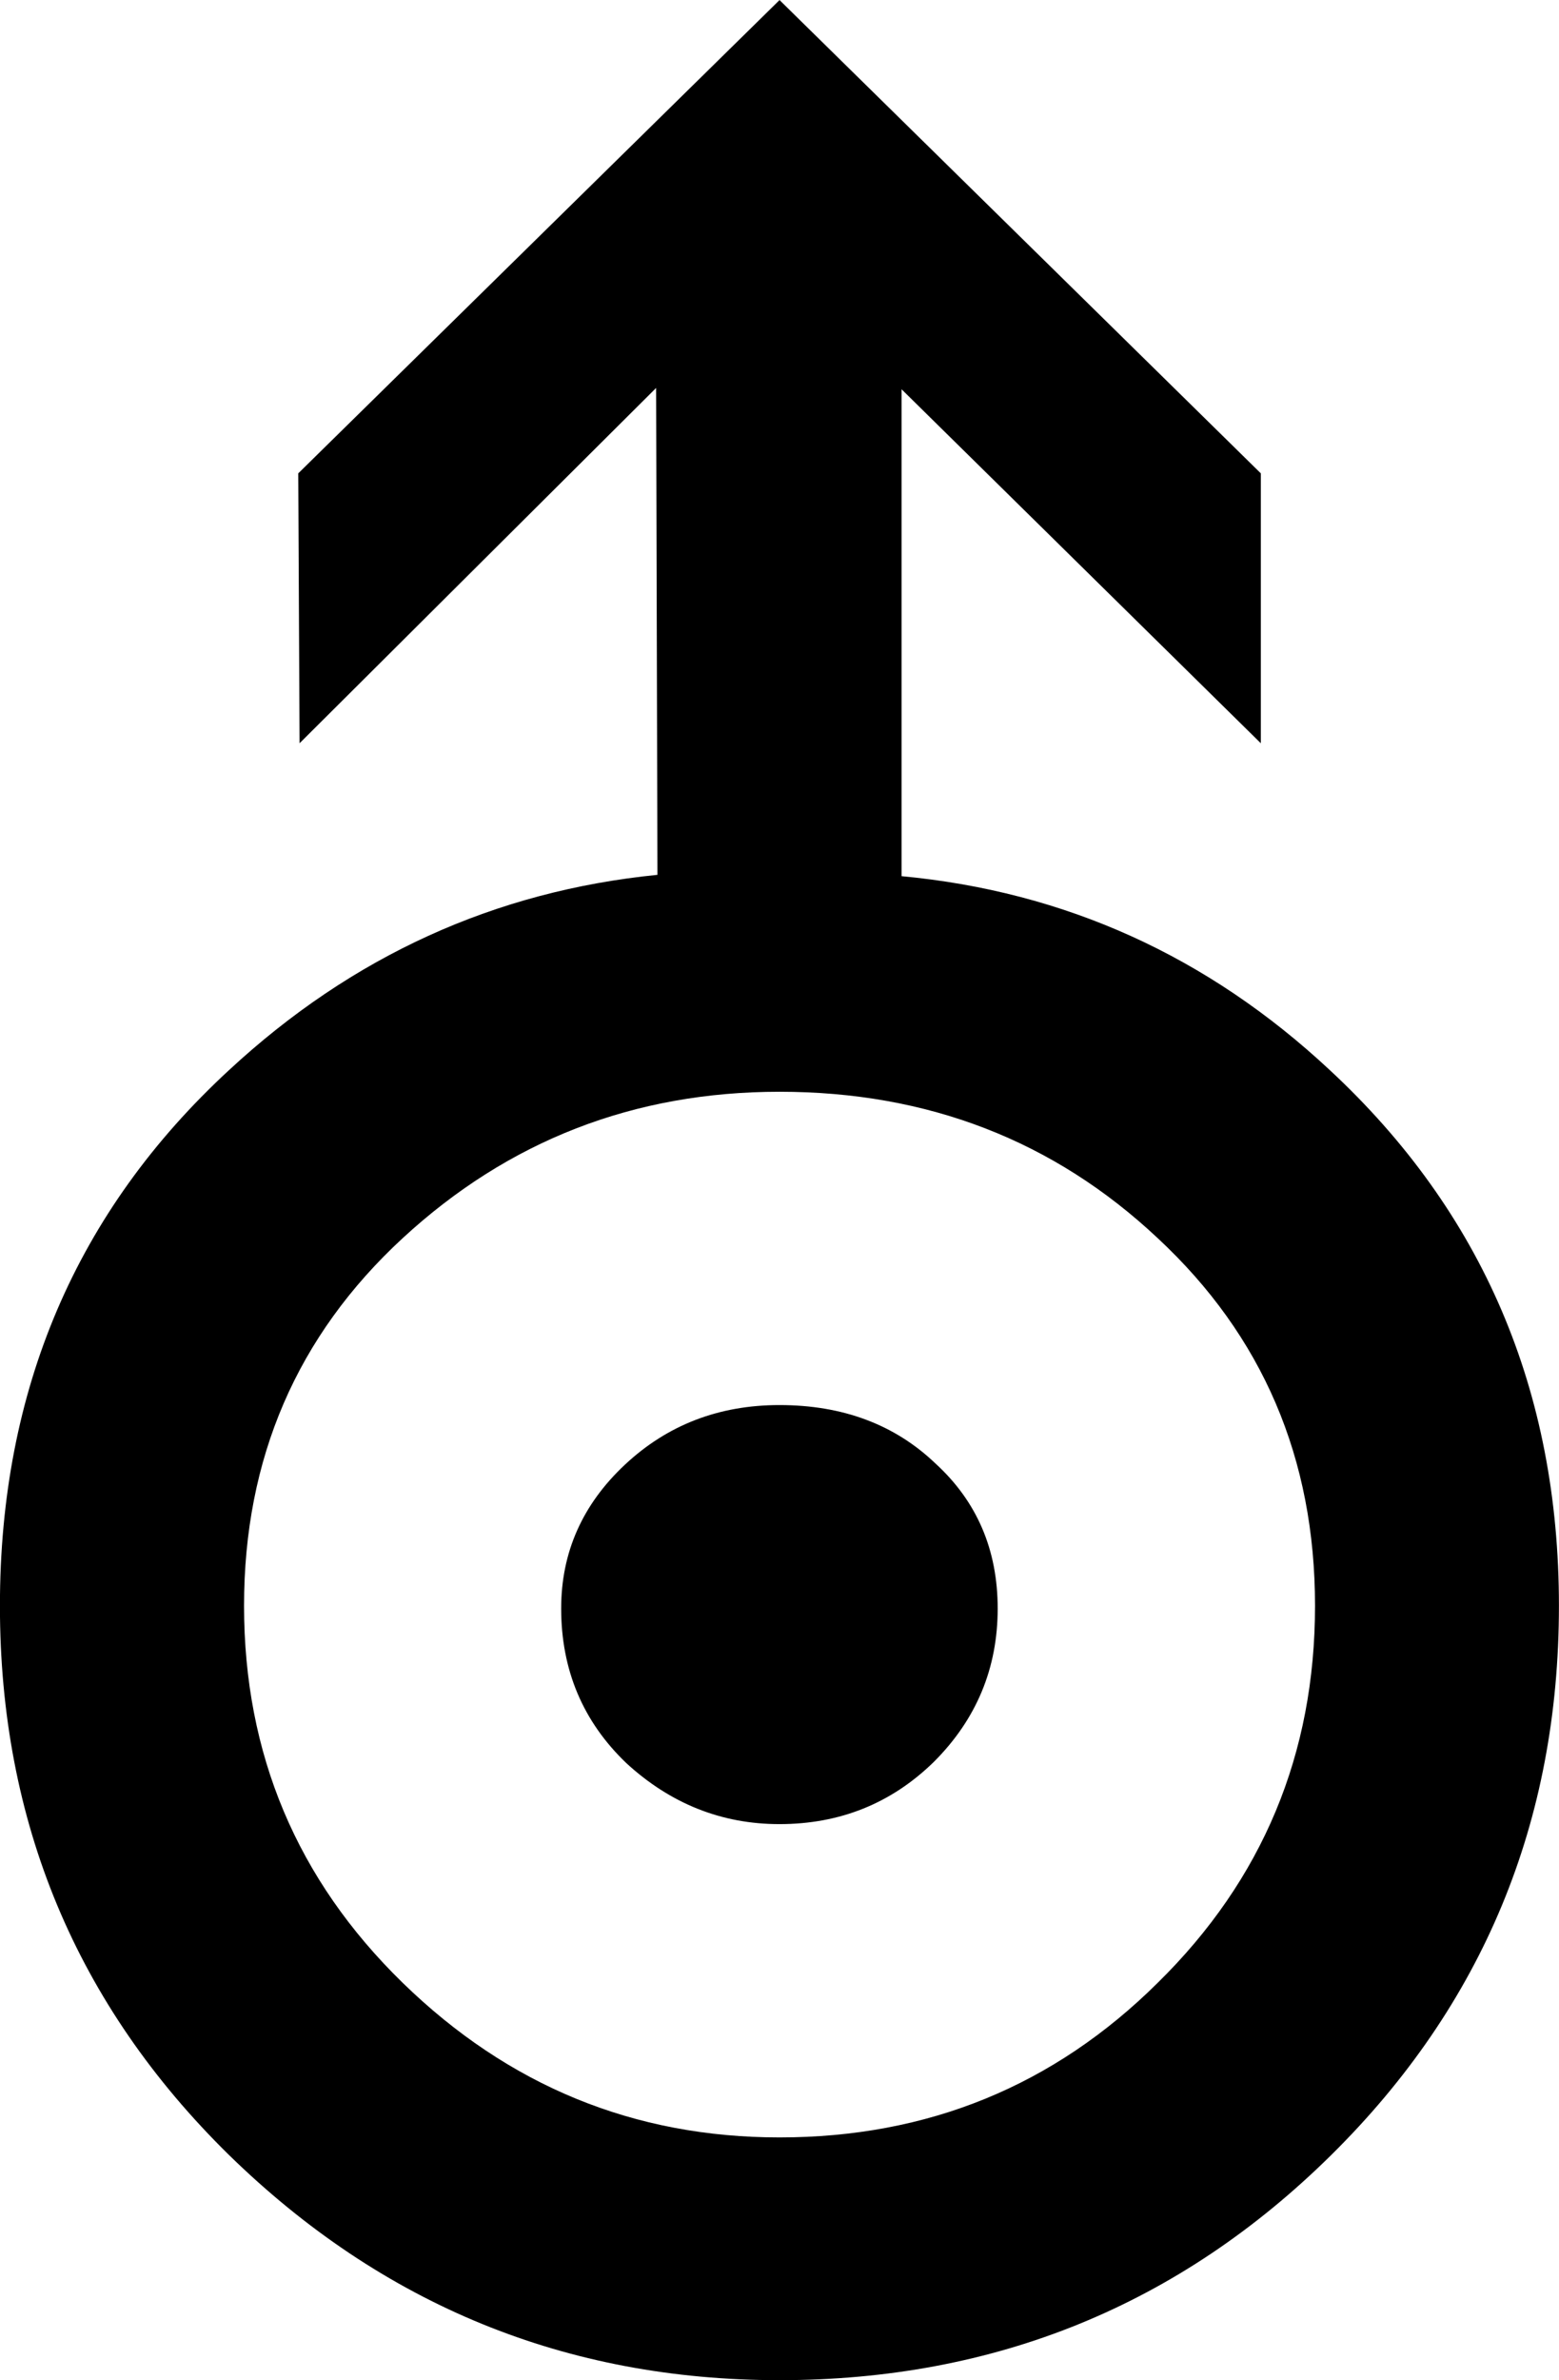 <?xml version="1.0" encoding="UTF-8" standalone="no"?>
<!-- Created with Inkscape (http://www.inkscape.org/) -->

<svg
   xmlns:dc="http://purl.org/dc/elements/1.1/"
   xmlns:cc="http://creativecommons.org/ns#"
   xmlns:rdf="http://www.w3.org/1999/02/22-rdf-syntax-ns#"
   xmlns:svg="http://www.w3.org/2000/svg"
   xmlns="http://www.w3.org/2000/svg"
   xmlns:sodipodi="http://sodipodi.sourceforge.net/DTD/sodipodi-0.dtd"
   xmlns:inkscape="http://www.inkscape.org/namespaces/inkscape"
   width="22.461"
   height="34.277"
   id="svg2"
   sodipodi:version="0.32"
   inkscape:version="0.48.4 r9939"
   version="1.0"
   sodipodi:docname="planet_uranus.svg">
  <defs
     id="defs4" />
  <sodipodi:namedview
     id="base"
     pagecolor="#ffffff"
     bordercolor="#666666"
     borderopacity="1.0"
     gridtolerance="10000"
     guidetolerance="10"
     objecttolerance="10"
     inkscape:pageopacity="0.0"
     inkscape:pageshadow="2"
     inkscape:zoom="1.979899"
     inkscape:cx="246.3447"
     inkscape:cy="-63.334145"
     inkscape:document-units="px"
     inkscape:current-layer="layer1"
     inkscape:window-width="1920"
     inkscape:window-height="1021"
     inkscape:window-x="0"
     inkscape:window-y="27"
     showgrid="false"
     fit-margin-top="0"
     fit-margin-left="0"
     fit-margin-right="0"
     fit-margin-bottom="0"
     inkscape:window-maximized="1" />
  <g
     inkscape:label="Layer 1"
     inkscape:groupmode="layer"
     id="layer1">
    <path
       inkscape:connector-curvature="0"
       id="planet_uranus"
       style="font-size:40px;font-style:normal;font-variant:normal;font-weight:normal;font-stretch:normal;line-height:125%;letter-spacing:0px;word-spacing:0px;fill:#000000;fill-opacity:1;stroke:none;font-family:Cantarell;-inkscape-font-specification:Cantarell"
       d="m 11.23,26.27 c -0.833,10e-6 -1.569,-0.293 -2.207,-0.879 -0.625,-0.599 -0.938,-1.341 -0.938,-2.227 -10e-6,-0.807 0.306,-1.497 0.918,-2.07 0.612,-0.573 1.354,-0.859 2.227,-0.859 0.911,10e-6 1.66,0.28 2.246,0.84 0.599,0.547 0.898,1.244 0.898,2.09 -10e-6,0.859 -0.306,1.595 -0.918,2.207 -0.612,0.599 -1.354,0.898 -2.227,0.898 m 1.758,-13.652 c 2.357,0.221 4.414,1.152 6.172,2.793 2.2,2.044 3.301,4.616 3.301,7.715 -2e-5,3.112 -1.094,5.749 -3.281,7.91 -2.188,2.161 -4.837,3.242 -7.949,3.242 -3.073,0 -5.716,-1.081 -7.93,-3.242 -2.201,-2.161 -3.301,-4.798 -3.301,-7.91 0,-3.112 1.1,-5.684 3.301,-7.715 1.771,-1.641 3.828,-2.578 6.172,-2.812 l -0.019,-7.012 -5.137,5.117 -0.019,-3.887 6.934,-6.816 6.934,6.816 0,3.887 -5.176,-5.098 0,7.012 m -1.758,18.164 c 2.135,10e-6 3.952,-0.742 5.449,-2.227 1.51,-1.484 2.266,-3.294 2.266,-5.43 -3e-5,-2.122 -0.755,-3.887 -2.266,-5.293 -1.497,-1.406 -3.314,-2.109 -5.449,-2.109 -2.096,2e-5 -3.906,0.703 -5.43,2.109 -1.523,1.406 -2.285,3.171 -2.285,5.293 -10e-6,2.135 0.762,3.945 2.285,5.43 1.523,1.484 3.333,2.227 5.43,2.227" />
  </g>
</svg>
